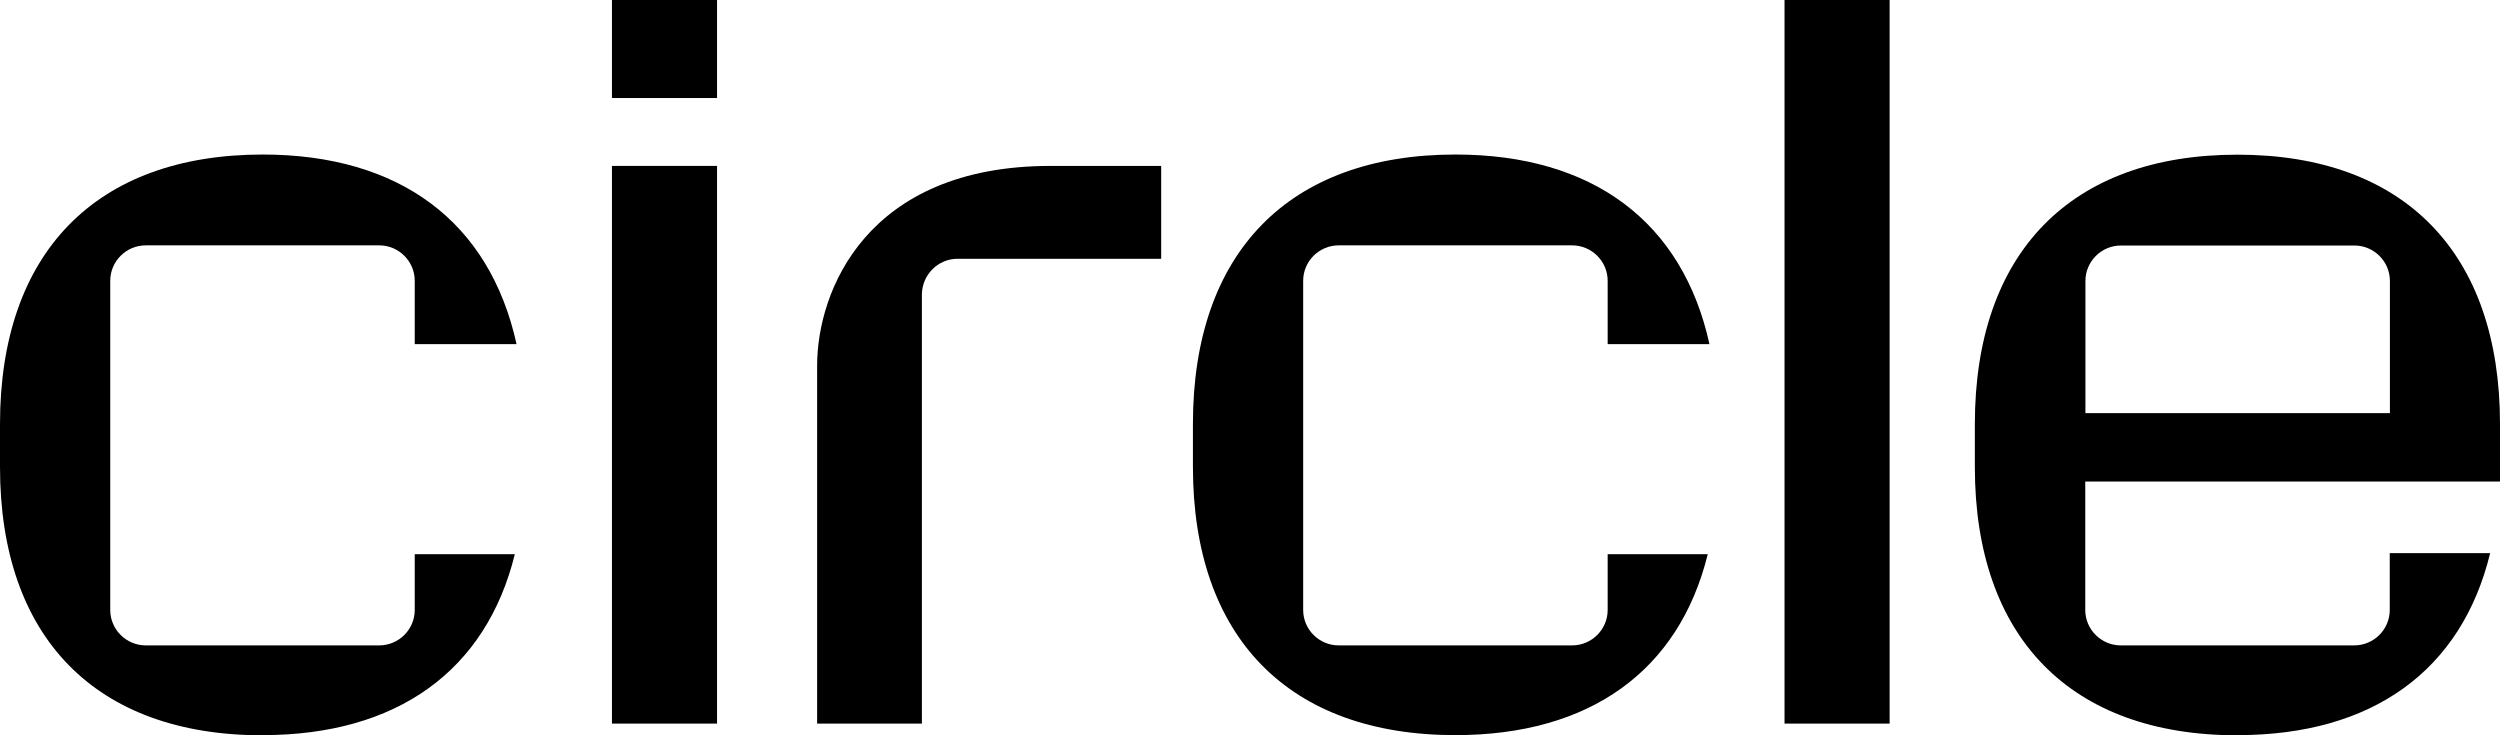 <svg width="153" height="45" viewBox="0 0 153 45" fill="none" xmlns="http://www.w3.org/2000/svg">
<path d="M64.297 10.154C53.013 10.154 50.008 17.834 50.008 22.381V44.284H56.42V18.006C56.439 16.812 57.406 15.837 58.602 15.837H71.064V10.154H64.297Z" fill="black"/>
<path d="M16.07 44.99C24.281 44.99 29.746 41.065 31.507 33.919H25.382V37.33C25.382 38.524 24.406 39.498 23.209 39.498H8.92C7.724 39.498 6.747 38.524 6.747 37.33V17.184C6.747 15.99 7.724 15.016 8.92 15.016H23.209C24.406 15.016 25.382 15.99 25.382 17.184V21.062H31.613C29.966 13.574 24.463 9.457 16.07 9.457C5.857 9.466 0 15.474 0 25.953V28.58C0 39.02 5.857 45 16.07 45V44.99Z" fill="black"/>
<path d="M89.076 44.99C97.288 44.99 102.753 41.065 104.514 33.919H98.389V37.33C98.389 38.524 97.412 39.498 96.216 39.498H81.927C80.73 39.498 79.754 38.524 79.754 37.33V17.184C79.754 15.99 80.73 15.016 81.927 15.016H96.216C97.412 15.016 98.389 15.99 98.389 17.184V21.062H104.619C102.973 13.574 97.47 9.457 89.076 9.457C78.864 9.457 73.007 15.465 73.007 25.944V28.57C73.007 39.011 78.864 44.99 89.076 44.99Z" fill="black"/>
<path d="M43.883 10.154H37.451V44.284H43.883V10.154Z" fill="black"/>
<path d="M115.645 0H109.213V44.284H115.645V0Z" fill="black"/>
<path d="M136.94 44.99C145.181 44.99 150.646 41.045 152.397 33.853H146.253V37.33C146.253 38.524 145.276 39.498 144.08 39.498H129.791C128.594 39.498 127.618 38.524 127.618 37.33V29.468H152.981L153 29.449V25.953C153 15.474 147.143 9.466 136.931 9.466C126.718 9.466 120.861 15.474 120.861 25.953V28.58C120.861 39.02 126.718 45 136.931 45L136.94 44.99ZM129.8 15.025H144.09C145.286 15.025 146.262 16 146.262 17.194V25.284H127.628V17.194C127.628 16 128.604 15.025 129.8 15.025Z" fill="black"/>
<path d="M43.883 0H37.451V5.999H43.883V0Z" fill="black"/>
</svg>
